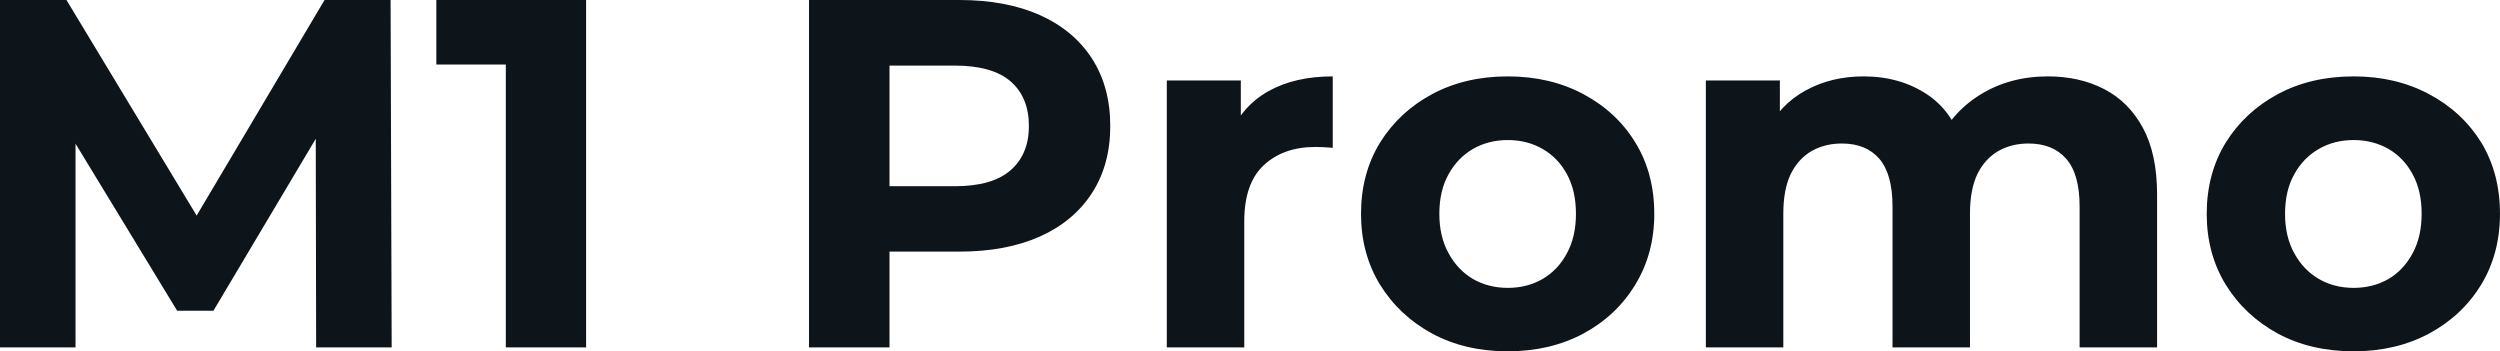 <svg fill="#0d141a" viewBox="0 0 115.851 16.284" height="100%" width="100%" xmlns="http://www.w3.org/2000/svg"><path preserveAspectRatio="none" d="M3.50 16.10L0 16.10L0 0L3.08 0L9.94 11.36L8.30 11.36L15.04 0L18.10 0L18.15 16.10L14.65 16.10L14.63 5.36L15.27 5.36L9.89 14.40L8.21 14.40L2.71 5.36L3.50 5.36L3.50 16.10ZM27.16 16.10L23.44 16.10L23.44 1.38L25.05 2.99L20.22 2.99L20.22 0L27.16 0L27.16 16.10ZM41.22 16.10L37.49 16.10L37.49 0L44.46 0Q46.62 0 48.19 0.70Q49.75 1.40 50.60 2.71Q51.45 4.03 51.45 5.84L51.45 5.84Q51.45 7.64 50.60 8.95Q49.75 10.26 48.19 10.96Q46.62 11.66 44.46 11.66L44.46 11.66L39.56 11.66L41.22 9.98L41.22 16.10ZM41.22 1.27L41.22 10.40L39.56 8.63L44.25 8.63Q45.98 8.63 46.83 7.89Q47.68 7.15 47.68 5.84L47.68 5.84Q47.68 4.51 46.83 3.77Q45.98 3.04 44.25 3.04L44.25 3.04L39.56 3.04L41.22 1.27ZM57.66 16.10L54.07 16.10L54.07 3.73L57.50 3.73L57.50 7.22L57.02 6.21Q57.57 4.90 58.79 4.22Q60.01 3.54 61.76 3.54L61.76 3.54L61.76 6.85Q61.53 6.83 61.34 6.82Q61.16 6.81 60.95 6.81L60.95 6.81Q59.48 6.81 58.57 7.65Q57.66 8.49 57.66 10.26L57.66 10.26L57.66 16.10ZM69.87 16.28L69.87 16.28Q67.90 16.28 66.37 15.46Q64.84 14.63 63.95 13.19Q63.07 11.75 63.07 9.91L63.07 9.91Q63.07 8.05 63.95 6.61Q64.84 5.18 66.37 4.36Q67.90 3.54 69.87 3.54L69.87 3.54Q71.83 3.54 73.37 4.36Q74.91 5.18 75.78 6.60Q76.66 8.03 76.66 9.91L76.66 9.91Q76.66 11.75 75.78 13.19Q74.91 14.63 73.37 15.46Q71.83 16.28 69.87 16.28ZM69.87 13.34L69.87 13.34Q70.77 13.34 71.48 12.93Q72.20 12.51 72.61 11.74Q73.03 10.97 73.03 9.91L73.03 9.91Q73.03 8.83 72.61 8.07Q72.20 7.31 71.48 6.90Q70.77 6.49 69.87 6.49L69.87 6.49Q68.98 6.49 68.26 6.90Q67.55 7.31 67.13 8.07Q66.70 8.83 66.70 9.91L66.70 9.91Q66.70 10.97 67.13 11.74Q67.55 12.51 68.26 12.93Q68.98 13.34 69.87 13.34ZM94.90 3.54L94.90 3.54Q96.37 3.54 97.51 4.13Q98.65 4.72 99.30 5.92Q99.96 7.13 99.96 9.02L99.96 9.02L99.96 16.10L96.37 16.10L96.37 9.57Q96.37 8.07 95.75 7.36Q95.13 6.65 94.00 6.65L94.00 6.65Q93.22 6.65 92.60 7.00Q91.98 7.36 91.63 8.07Q91.29 8.79 91.29 9.89L91.29 9.89L91.29 16.10L87.70 16.10L87.70 9.57Q87.70 8.07 87.09 7.36Q86.48 6.65 85.35 6.65L85.35 6.65Q84.57 6.65 83.95 7.00Q83.33 7.36 82.98 8.07Q82.64 8.79 82.64 9.89L82.64 9.89L82.64 16.10L79.05 16.10L79.05 3.73L82.48 3.73L82.48 7.11L81.83 6.12Q82.48 4.85 83.66 4.20Q84.85 3.54 86.36 3.54L86.36 3.54Q88.07 3.54 89.34 4.40Q90.62 5.27 91.03 7.04L91.03 7.04L89.77 6.69Q90.39 5.24 91.76 4.39Q93.13 3.54 94.90 3.54ZM109.07 16.28L109.07 16.28Q107.09 16.28 105.56 15.46Q104.03 14.63 103.14 13.19Q102.26 11.75 102.26 9.91L102.26 9.91Q102.26 8.05 103.14 6.61Q104.03 5.18 105.56 4.36Q107.09 3.54 109.07 3.54L109.07 3.54Q111.02 3.54 112.56 4.36Q114.10 5.18 114.98 6.60Q115.85 8.03 115.85 9.91L115.85 9.91Q115.85 11.75 114.98 13.19Q114.10 14.63 112.56 15.46Q111.02 16.28 109.07 16.28ZM109.07 13.34L109.07 13.34Q109.96 13.34 110.68 12.93Q111.39 12.51 111.80 11.74Q112.22 10.97 112.22 9.91L112.22 9.91Q112.22 8.83 111.80 8.07Q111.39 7.31 110.68 6.90Q109.96 6.49 109.07 6.49L109.07 6.49Q108.17 6.49 107.46 6.90Q106.74 7.31 106.32 8.07Q105.89 8.83 105.89 9.91L105.89 9.91Q105.89 10.97 106.32 11.74Q106.74 12.51 107.46 12.93Q108.17 13.34 109.07 13.34Z"></path></svg>